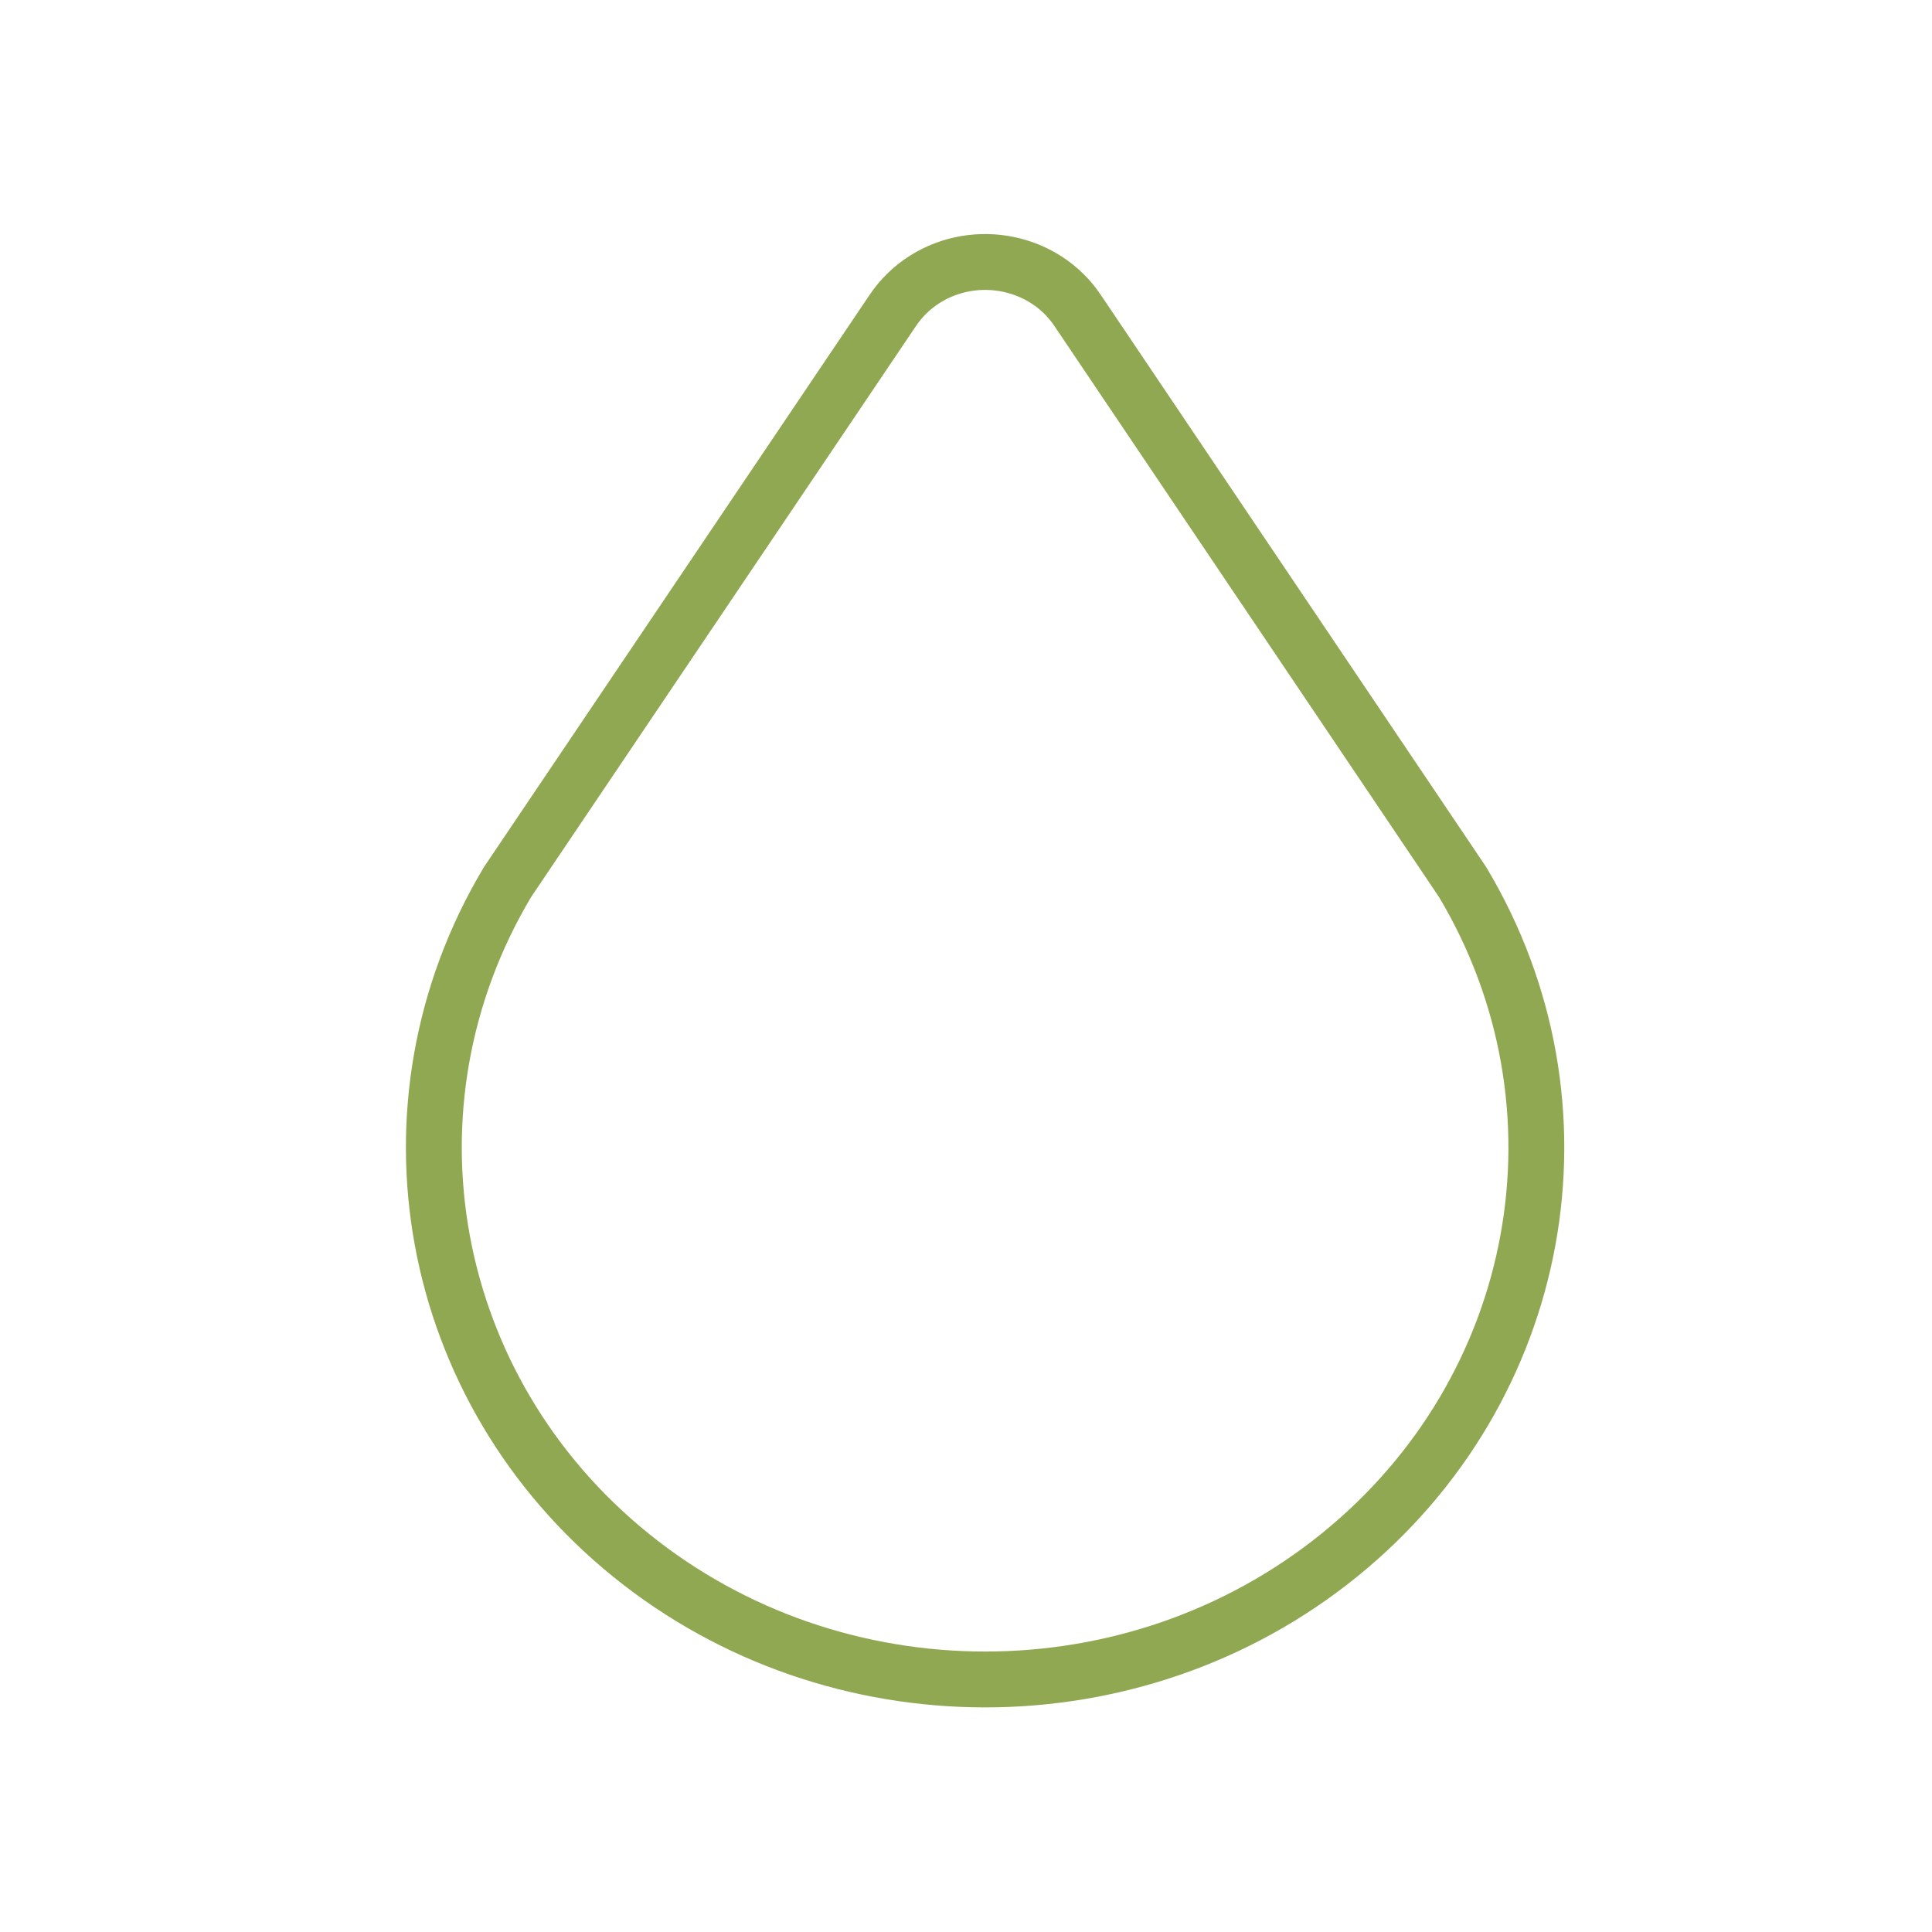 <svg xmlns="http://www.w3.org/2000/svg" fill="none" viewBox="0 0 46 46" height="46" width="46">
<path stroke-linejoin="round" stroke-linecap="round" stroke-width="1.33" stroke="#91A853" d="M15.021 37.027C19.9 40.974 27.012 40.974 31.889 37.027C36.767 33.08 38.005 26.324 34.825 21.003L25.656 7.39C24.869 6.218 23.243 5.885 22.026 6.646C21.721 6.838 21.459 7.091 21.258 7.39L12.083 21.003C8.905 26.324 10.143 33.08 15.021 37.027Z"></path>
</svg>
